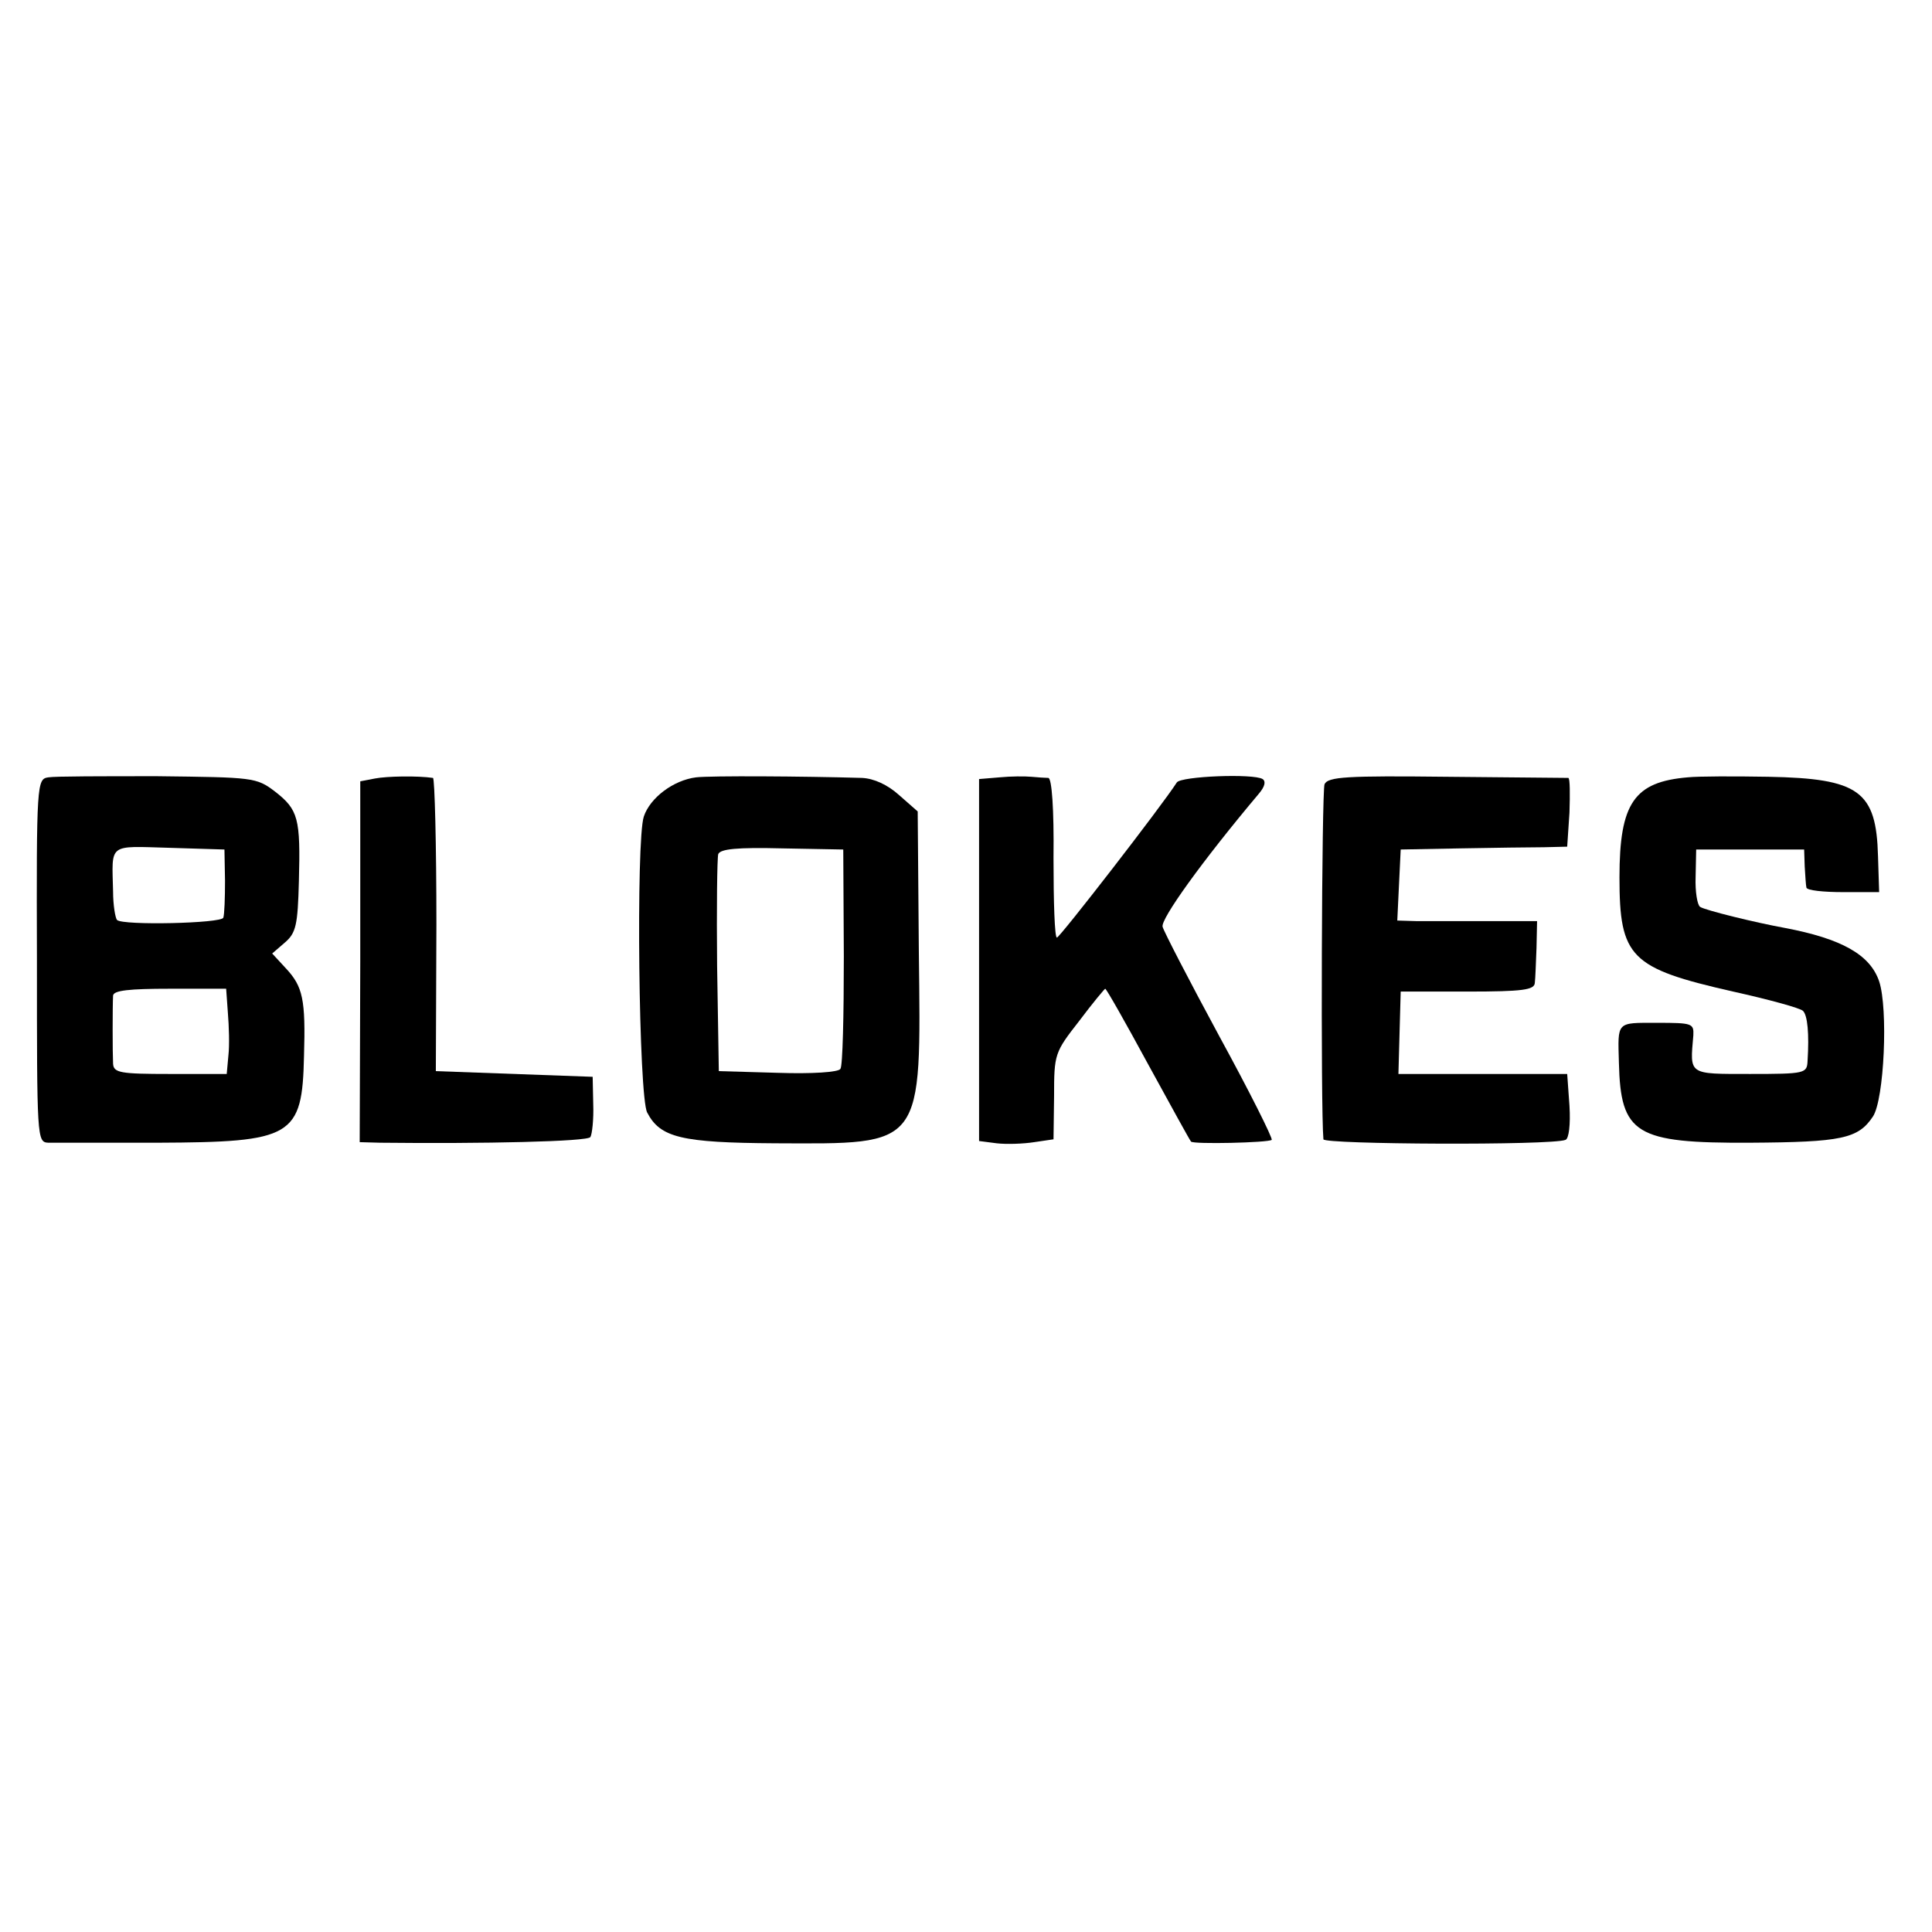 <?xml version="1.0" standalone="no"?>
<!DOCTYPE svg PUBLIC "-//W3C//DTD SVG 20010904//EN"
 "http://www.w3.org/TR/2001/REC-SVG-20010904/DTD/svg10.dtd">
<svg version="1.0" xmlns="http://www.w3.org/2000/svg"
 width="340pt" height="340pt" viewBox="0 0 340 340"
 preserveAspectRatio="xMidYMid meet">
<g transform="translate(0,340) scale(0.1,-0.1)"
fill="#000000" stroke="none">
<path d="M85 2032 c-20 -3 -21 -9 -20 -322 0 -314 0 -320 20 -321 11 0 98 0
192 0 238 1 255 10 258 153 3 99 -2 122 -32 154 l-24 26 22 19 c20 17 23 31
25 108 3 111 -1 126 -42 158 -33 25 -38 25 -207 27 -94 0 -181 0 -192 -2z
m311 -182 c0 -30 -1 -59 -3 -65 -3 -10 -177 -14 -187 -4 -3 3 -7 26 -7 50 -2
86 -10 80 99 77 l97 -3 1 -55z m5 -232 c2 -24 3 -58 1 -75 l-3 -33 -100 0
c-87 0 -99 2 -100 18 -1 20 -1 101 0 120 1 9 28 12 100 12 l99 0 3 -42z"/>
<path d="M660 2030 l-26 -5 0 -317 -1 -318 36 -1 c181 -2 366 2 370 10 3 5 6
31 5 58 l-1 48 -138 5 -138 5 1 258 c0 141 -3 257 -6 258 -28 4 -81 3 -102 -1z"/>
<path d="M1225 2032 c-40 -5 -81 -36 -92 -69 -14 -42 -9 -494 6 -521 23 -44
60 -53 225 -54 263 -1 257 -10 253 338 l-2 246 -33 29 c-20 18 -44 29 -65 30
-105 3 -266 4 -292 1z m260 -315 c0 -104 -2 -193 -6 -198 -3 -6 -50 -9 -110
-7 l-104 3 -3 185 c-1 101 0 190 2 197 4 9 33 12 113 10 l107 -2 1 -188z"/>
<path d="M1759 2032 l-36 -3 0 -319 0 -318 31 -4 c17 -2 47 -1 66 2 l34 5 1
76 c0 74 1 77 44 132 24 32 45 57 46 57 2 0 36 -60 75 -132 40 -73 74 -135 76
-137 4 -5 136 -2 142 3 2 3 -39 85 -92 182 -53 98 -98 185 -100 193 -4 13 69
115 170 235 10 12 12 21 6 25 -16 10 -144 5 -151 -6 -27 -42 -206 -273 -211
-273 -4 0 -6 63 -6 140 1 87 -3 140 -9 141 -5 0 -19 1 -30 2 -11 1 -36 1 -56
-1z"/>
<path d="M2331 2020 c-5 -11 -7 -571 -2 -625 1 -9 401 -11 426 -1 6 2 9 27 7
60 l-4 56 -148 0 -149 0 2 73 2 72 118 0 c97 0 117 3 118 15 1 8 2 36 3 62 l1
47 -90 0 c-49 0 -105 0 -123 0 l-33 1 3 63 3 62 105 2 c58 1 124 2 147 2 l41
1 4 60 c1 33 1 60 -2 61 -3 0 -99 1 -213 2 -177 2 -210 0 -216 -13z"/>
<path d="M2970 2032 c-94 -8 -120 -45 -120 -176 0 -141 19 -160 200 -201 63
-14 118 -29 123 -34 8 -8 11 -40 8 -88 -1 -22 -4 -23 -101 -23 -110 0 -106 -2
-100 68 1 21 -2 22 -64 22 -72 0 -69 3 -67 -70 3 -126 29 -142 231 -141 161 1
190 7 216 46 20 30 27 190 11 238 -16 47 -66 75 -166 94 -50 9 -140 31 -149
37 -5 3 -9 27 -8 53 l1 48 95 0 95 0 1 -30 c1 -16 2 -33 3 -37 1 -5 30 -8 65
-8 l63 0 -2 63 c-3 115 -33 137 -193 140 -59 1 -123 1 -142 -1z"/>
</g>
</svg>
